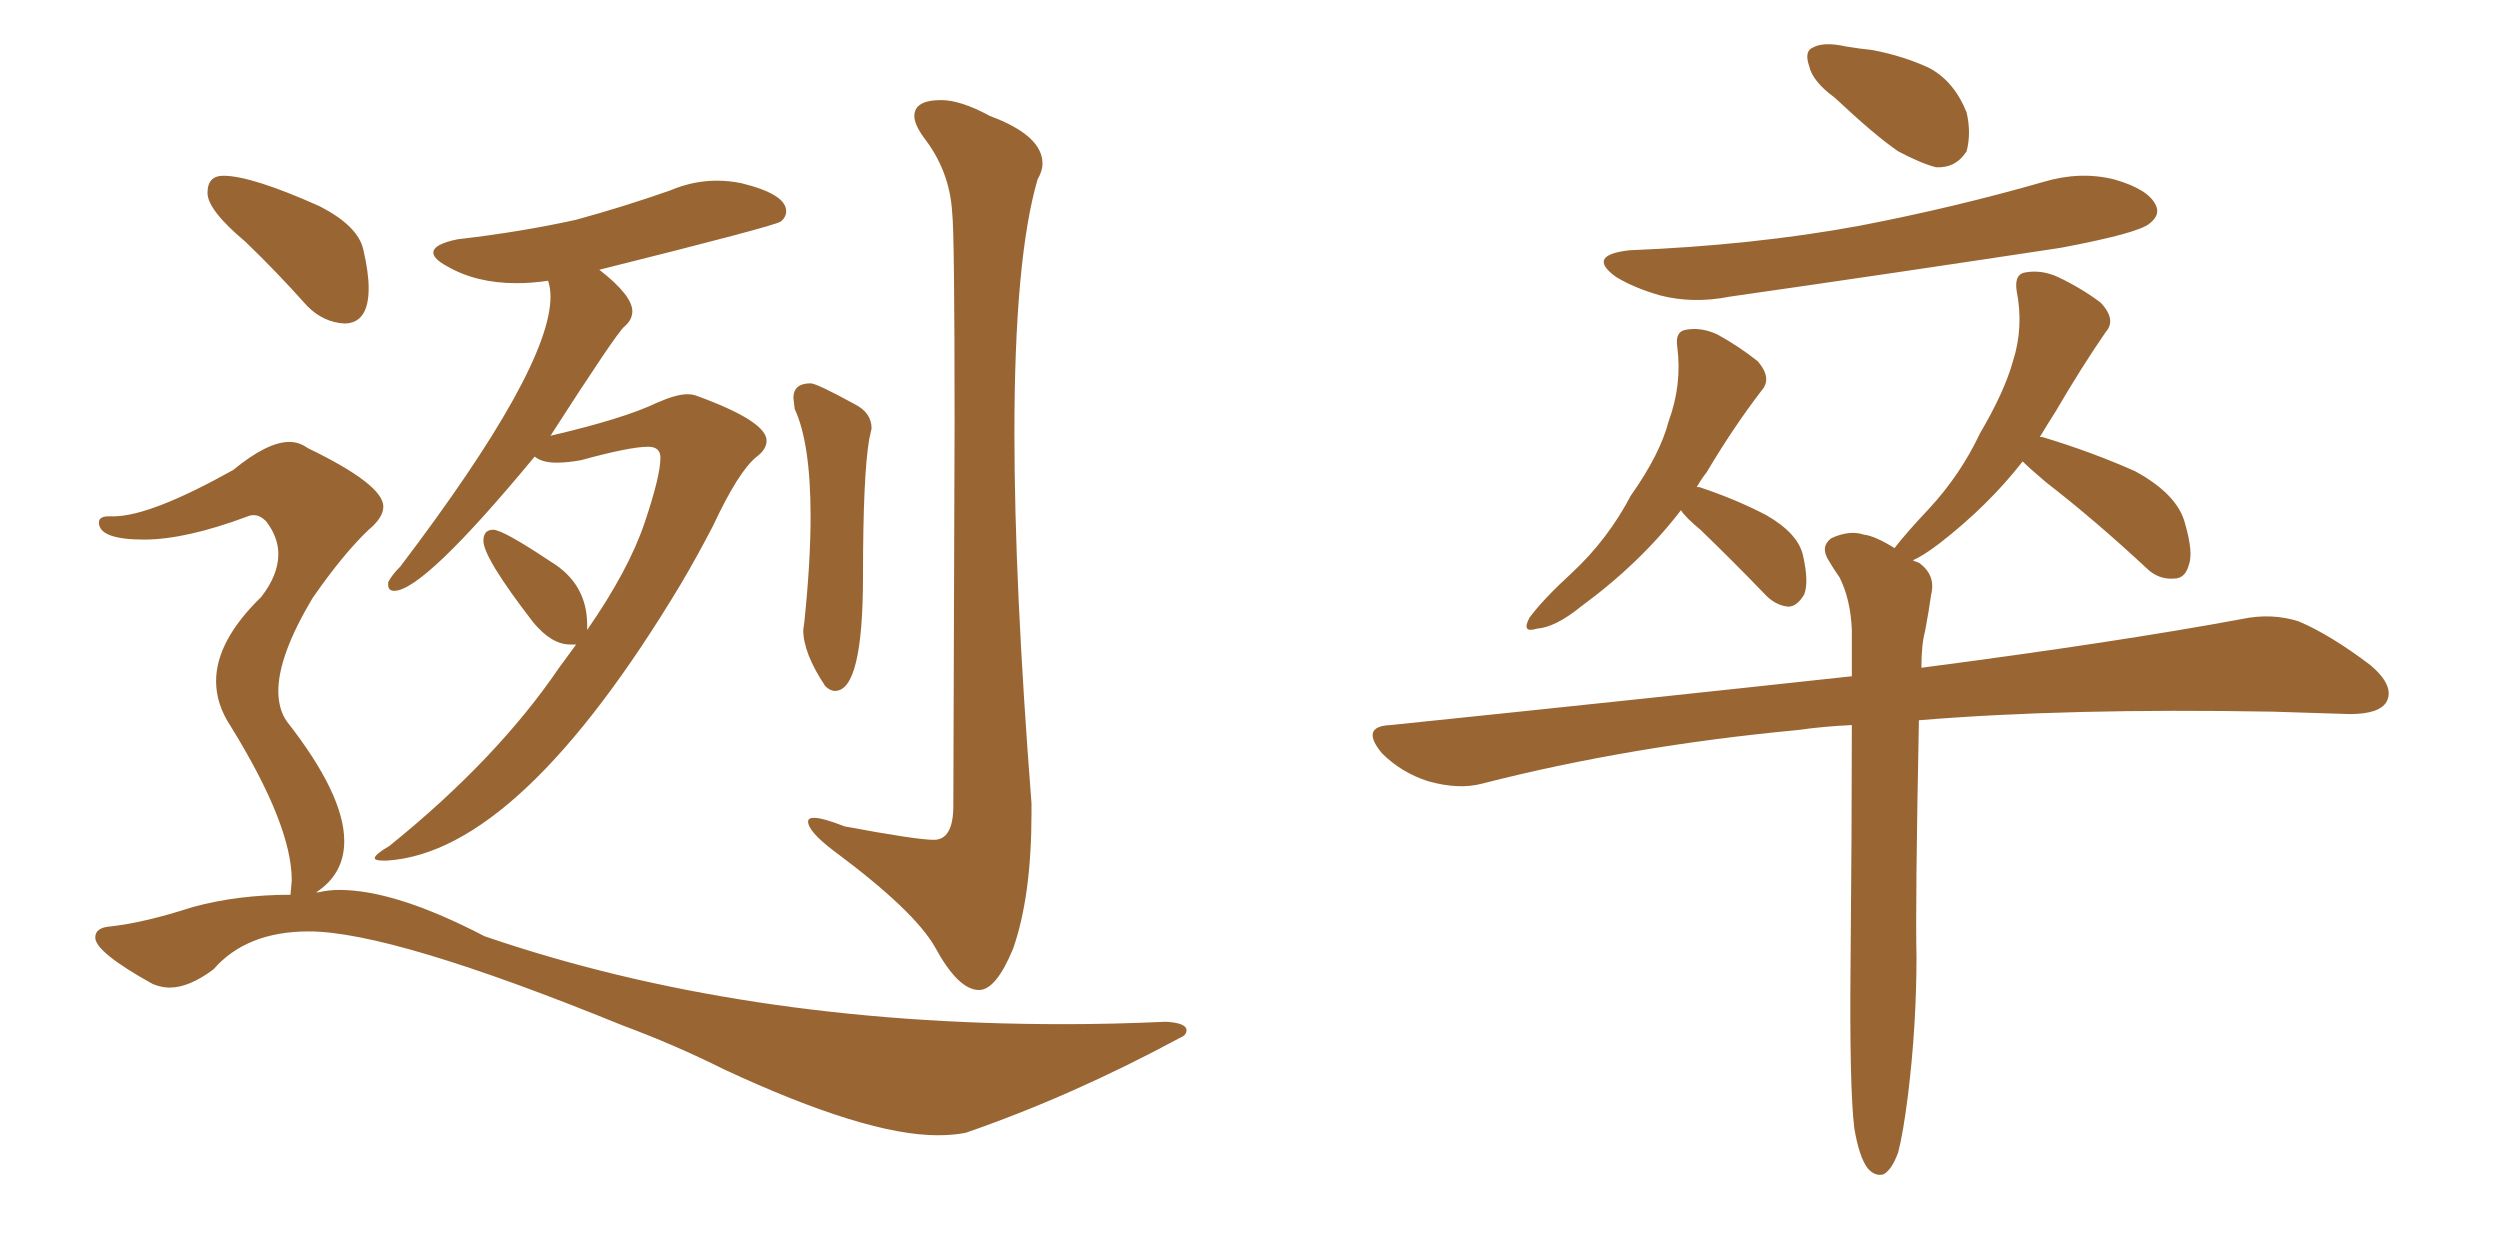 <svg xmlns="http://www.w3.org/2000/svg" xmlns:xlink="http://www.w3.org/1999/xlink" width="300" height="150"><path fill="#996633" padding="10" d="M46.44 103.27L46.44 103.27L46.00 103.27Q44.97 103.27 44.97 102.98L44.97 102.98Q44.97 102.54 46.73 101.51L46.73 101.51Q59.62 91.11 67.09 80.13L67.09 80.13L69.14 77.34L68.41 77.34Q66.21 77.34 64.01 74.71L64.01 74.71Q58.01 66.94 58.01 64.89L58.01 64.89Q58.01 63.57 59.18 63.57L59.18 63.57Q60.35 63.57 66.06 67.38L66.06 67.38Q70.46 70.02 70.46 75L70.46 75L70.46 75.59Q75.44 68.41 77.34 62.77Q79.25 57.13 79.25 54.93L79.25 54.93Q79.25 53.61 77.78 53.61L77.78 53.61Q75.59 53.61 69.73 55.22L69.73 55.22Q68.12 55.52 66.80 55.52L66.80 55.52Q65.04 55.52 64.16 54.79L64.16 54.79Q50.83 70.90 47.31 70.90L47.31 70.90Q46.58 70.90 46.58 70.17L46.58 70.17L46.58 69.87Q47.02 68.99 48.05 67.97L48.05 67.97Q66.06 44.24 66.06 35.60L66.06 35.60Q66.06 34.57 65.77 33.69L65.77 33.69Q63.87 33.98 61.96 33.98L61.96 33.98Q57.13 33.98 53.61 31.93L53.61 31.93Q52.00 31.05 52.00 30.32L52.00 30.32Q52.00 29.30 54.93 28.71L54.93 28.71Q62.55 27.83 69.14 26.37L69.14 26.37Q75 24.76 80.42 22.85L80.42 22.85Q83.20 21.68 85.99 21.68L85.99 21.68Q87.45 21.68 88.92 21.97L88.92 21.97Q94.34 23.29 94.34 25.34L94.34 25.34Q94.34 26.07 93.68 26.59Q93.02 27.10 71.92 32.37L71.92 32.37Q75.88 35.45 75.88 37.35L75.88 37.35Q75.88 38.38 74.93 39.18Q73.97 39.99 66.06 52.29L66.06 52.29Q74.85 50.24 78.81 48.34L78.81 48.34Q81.15 47.31 82.47 47.31L82.47 47.31Q83.06 47.31 83.50 47.46L83.50 47.46Q91.99 50.54 91.99 52.88L91.99 52.88Q91.99 53.91 90.82 54.79L90.82 54.79Q88.62 56.54 85.55 63.13L85.55 63.13Q83.64 66.80 81.74 70.02L81.74 70.02Q62.40 102.25 46.44 103.27ZM100.20 82.91L100.20 82.91Q99.61 82.91 99.02 82.32L99.02 82.32Q96.39 78.37 96.39 75.59L96.39 75.59L96.53 74.56Q97.27 67.38 97.27 61.96L97.27 61.96Q97.27 53.17 95.36 49.07L95.36 49.07L95.21 47.75Q95.21 46.00 97.27 46.00L97.27 46.00Q98.00 46.00 102.54 48.49L102.54 48.49Q104.59 49.51 104.59 51.42L104.59 51.42L104.30 52.73Q103.56 57.13 103.56 69.14L103.56 69.14Q103.56 82.91 100.20 82.91ZM117.48 118.80L117.48 118.80Q114.99 118.80 112.21 113.67L112.21 113.67Q109.72 109.28 100.05 102.10L100.05 102.10Q96.97 99.76 96.97 98.58L96.97 98.58Q96.97 98.14 97.71 98.14L97.71 98.14Q98.73 98.14 101.37 99.17L101.37 99.17Q110.01 100.78 112.06 100.78L112.06 100.78Q114.40 100.78 114.40 96.68L114.40 96.68L114.55 50.83Q114.55 27.98 114.26 25.49L114.26 25.49Q113.96 20.51 110.89 16.55L110.89 16.55Q109.72 14.94 109.72 13.92L109.72 13.92Q109.72 12.01 112.94 12.01L112.94 12.01Q115.28 12.01 118.80 13.92L118.80 13.92Q125.10 16.26 125.10 19.63L125.10 19.63Q125.10 20.51 124.51 21.53L124.51 21.53Q121.73 31.05 121.73 52.00L121.73 52.00Q121.73 70.02 123.78 96.39L123.78 96.39L123.78 97.56Q123.78 107.52 121.58 113.82L121.58 113.82Q119.53 118.80 117.48 118.80ZM41.31 38.82L41.31 38.82Q38.82 38.67 36.91 36.77L36.91 36.77Q33.11 32.52 29.44 29.00L29.44 29.00Q24.90 25.20 24.90 23.14L24.90 23.14Q24.90 21.09 26.81 21.09L26.81 21.09Q30.18 21.09 38.38 24.76L38.38 24.76Q42.92 27.10 43.58 29.88Q44.24 32.67 44.24 34.57L44.24 34.57Q44.24 38.82 41.31 38.82ZM112.50 136.23L112.50 136.23Q103.86 136.23 86.87 128.32L86.87 128.32Q81.01 125.39 74.71 123.05L74.71 123.05Q47.02 111.77 37.06 111.77L37.06 111.77Q29.59 111.77 25.63 116.31L25.63 116.31Q22.71 118.51 20.36 118.51L20.36 118.51Q19.34 118.51 18.31 118.07L18.31 118.07Q11.43 114.26 11.43 112.50L11.43 112.50Q11.43 111.33 13.18 111.18L13.18 111.18Q17.29 110.74 23.14 108.84L23.14 108.84Q28.56 107.37 34.86 107.37L34.86 107.37L35.01 105.62Q35.01 99.02 27.69 87.16L27.69 87.16Q25.93 84.52 25.93 81.74L25.93 81.74Q25.93 76.90 31.35 71.63L31.35 71.63Q33.40 68.99 33.40 66.50L33.40 66.50Q33.40 64.45 31.93 62.55L31.93 62.55Q31.20 61.82 30.47 61.82L30.47 61.82Q30.03 61.82 29.74 61.96L29.74 61.96Q22.27 64.75 17.29 64.75L17.29 64.75Q11.87 64.75 11.87 62.70L11.87 62.70Q11.87 61.96 13.04 61.96L13.04 61.96L13.62 61.96Q18.02 61.96 27.98 56.40L27.98 56.40Q32.08 53.03 34.72 53.03L34.72 53.03Q35.89 53.03 36.91 53.76L36.91 53.76Q46.00 58.15 46.00 60.79L46.00 60.79Q46.00 62.11 44.24 63.57L44.24 63.57Q41.16 66.50 37.50 71.78L37.50 71.78Q33.40 78.66 33.40 82.91L33.40 82.91Q33.40 85.11 34.42 86.57L34.42 86.57Q41.31 95.36 41.31 100.93L41.31 100.93Q41.31 104.88 37.94 107.08L37.94 107.08L38.23 107.08Q39.40 106.79 40.72 106.79L40.72 106.79Q47.46 106.79 58.15 112.35L58.15 112.35Q88.92 122.90 127.59 122.90L127.59 122.90Q133.59 122.90 139.89 122.61L139.89 122.61Q142.38 122.75 142.38 123.63L142.38 123.63Q142.38 124.22 141.65 124.51L141.65 124.51Q128.61 131.54 115.87 135.94L115.87 135.94Q114.40 136.23 112.50 136.23ZM220.17 11.72L220.17 11.72Q217.53 9.81 217.09 7.91L217.09 7.91Q216.50 6.15 217.53 5.71L217.53 5.71Q218.85 4.98 221.48 5.57L221.48 5.57Q223.24 5.86 224.71 6.01L224.71 6.01Q228.52 6.74 231.59 8.20L231.59 8.20Q234.52 9.81 235.99 13.48L235.99 13.48Q236.57 15.97 235.99 18.16L235.99 18.16Q234.67 20.21 232.32 20.07L232.32 20.07Q230.57 19.63 227.78 18.16L227.78 18.16Q225 16.26 220.17 11.72ZM195.56 30.03L195.56 30.03Q210.35 29.44 223.10 27.10L223.10 27.10Q234.52 24.90 245.21 21.83L245.21 21.83Q249.61 20.51 253.71 21.53L253.71 21.53Q257.81 22.71 258.69 24.61L258.69 24.61Q259.28 25.78 257.96 26.81L257.96 26.81Q256.64 27.98 247.27 29.74L247.27 29.74Q227.05 32.81 207.57 35.60L207.57 35.60Q203.17 36.47 199.22 35.45L199.22 35.45Q196.14 34.57 193.95 33.25L193.95 33.25Q190.28 30.62 195.56 30.03ZM201.71 61.23L201.71 61.23Q196.88 67.53 189.70 72.80L189.70 72.80Q186.62 75.29 184.42 75.44L184.42 75.44Q182.52 76.03 183.54 74.12L183.54 74.12Q185.16 71.92 188.67 68.70L188.67 68.70Q192.92 64.75 195.70 59.47L195.70 59.47Q199.22 54.49 200.24 50.54L200.24 50.54Q201.86 46.14 201.27 41.60L201.27 41.60Q200.98 39.70 202.44 39.55L202.44 39.55Q204.20 39.26 206.10 40.14L206.10 40.14Q208.74 41.60 210.94 43.36L210.94 43.36Q212.70 45.41 211.38 46.88L211.38 46.88Q208.01 51.27 204.79 56.69L204.79 56.69Q204.20 57.42 203.61 58.45L203.61 58.45Q203.91 58.45 203.91 58.45L203.91 58.45Q208.30 59.91 211.96 61.82L211.96 61.82Q215.77 64.01 216.36 66.65L216.36 66.65Q217.09 69.87 216.50 71.34L216.50 71.34Q215.63 72.80 214.60 72.80L214.60 72.80Q212.99 72.66 211.67 71.19L211.67 71.19Q207.71 67.09 204.05 63.57L204.05 63.57Q202.29 62.11 201.71 61.23ZM222.51 135.35L222.51 135.35L222.51 135.35Q221.92 130.37 222.07 115.28L222.07 115.28Q222.22 99.02 222.22 87.01L222.22 87.01Q218.85 87.16 215.77 87.60L215.77 87.60Q195.56 89.50 177.83 94.04L177.83 94.04Q175.05 94.78 171.39 93.75L171.39 93.75Q168.16 92.72 165.82 90.38L165.82 90.38Q163.18 87.16 166.85 87.01L166.85 87.01Q196.58 83.94 222.22 81.15L222.22 81.15Q222.22 78.22 222.22 75.59L222.22 75.59Q222.07 71.92 220.75 69.29L220.75 69.29Q220.02 68.26 219.43 67.24L219.43 67.24Q218.41 65.63 219.73 64.60L219.73 64.60Q221.92 63.57 223.68 64.16L223.68 64.16Q225 64.31 227.34 65.77L227.34 65.77Q228.81 63.87 231.45 61.08L231.45 61.08Q235.25 56.98 237.60 52.00L237.60 52.00Q240.53 47.02 241.55 43.36L241.55 43.36Q242.87 39.26 241.99 34.86L241.99 34.86Q241.70 32.81 243.16 32.67L243.16 32.67Q245.07 32.37 246.97 33.25L246.97 33.25Q249.76 34.57 252.10 36.33L252.10 36.33Q254.00 38.38 252.69 39.84L252.69 39.84Q249.76 44.09 246.68 49.37L246.68 49.37Q245.65 50.98 244.78 52.44L244.78 52.44Q245.07 52.44 245.07 52.44L245.07 52.44Q250.93 54.20 256.20 56.54L256.20 56.54Q261.33 59.33 262.21 62.84L262.21 62.84Q263.23 66.36 262.65 67.82L262.65 67.82Q262.21 69.43 260.89 69.43L260.89 69.43Q258.98 69.58 257.52 68.12L257.52 68.12Q251.37 62.40 245.51 57.86L245.51 57.86Q243.60 56.25 242.72 55.37L242.72 55.37Q238.62 60.64 232.76 65.19L232.76 65.19Q230.86 66.65 229.54 67.24L229.54 67.24Q229.83 67.38 230.27 67.53L230.27 67.53Q232.32 68.99 231.74 71.34L231.74 71.34Q231.45 73.39 231.01 75.73L231.01 75.73Q230.57 77.34 230.57 80.13L230.57 80.13Q254.15 77.05 269.09 74.27L269.09 74.27Q272.61 73.54 275.83 74.56L275.83 74.56Q279.64 76.17 284.47 79.83L284.47 79.83Q287.40 82.32 286.38 84.23L286.38 84.23Q285.50 85.69 281.98 85.69L281.98 85.69Q277.73 85.55 272.75 85.40L272.75 85.40Q248.00 84.96 230.27 86.43L230.27 86.43Q229.83 108.54 229.98 114.84L229.98 114.84Q229.98 123.05 228.96 131.40L228.96 131.40Q228.37 136.08 227.78 138.28L227.78 138.28Q227.05 140.33 226.03 140.92L226.03 140.92Q225 141.21 224.12 140.19L224.12 140.19Q223.10 138.87 222.51 135.35Z"/></svg>